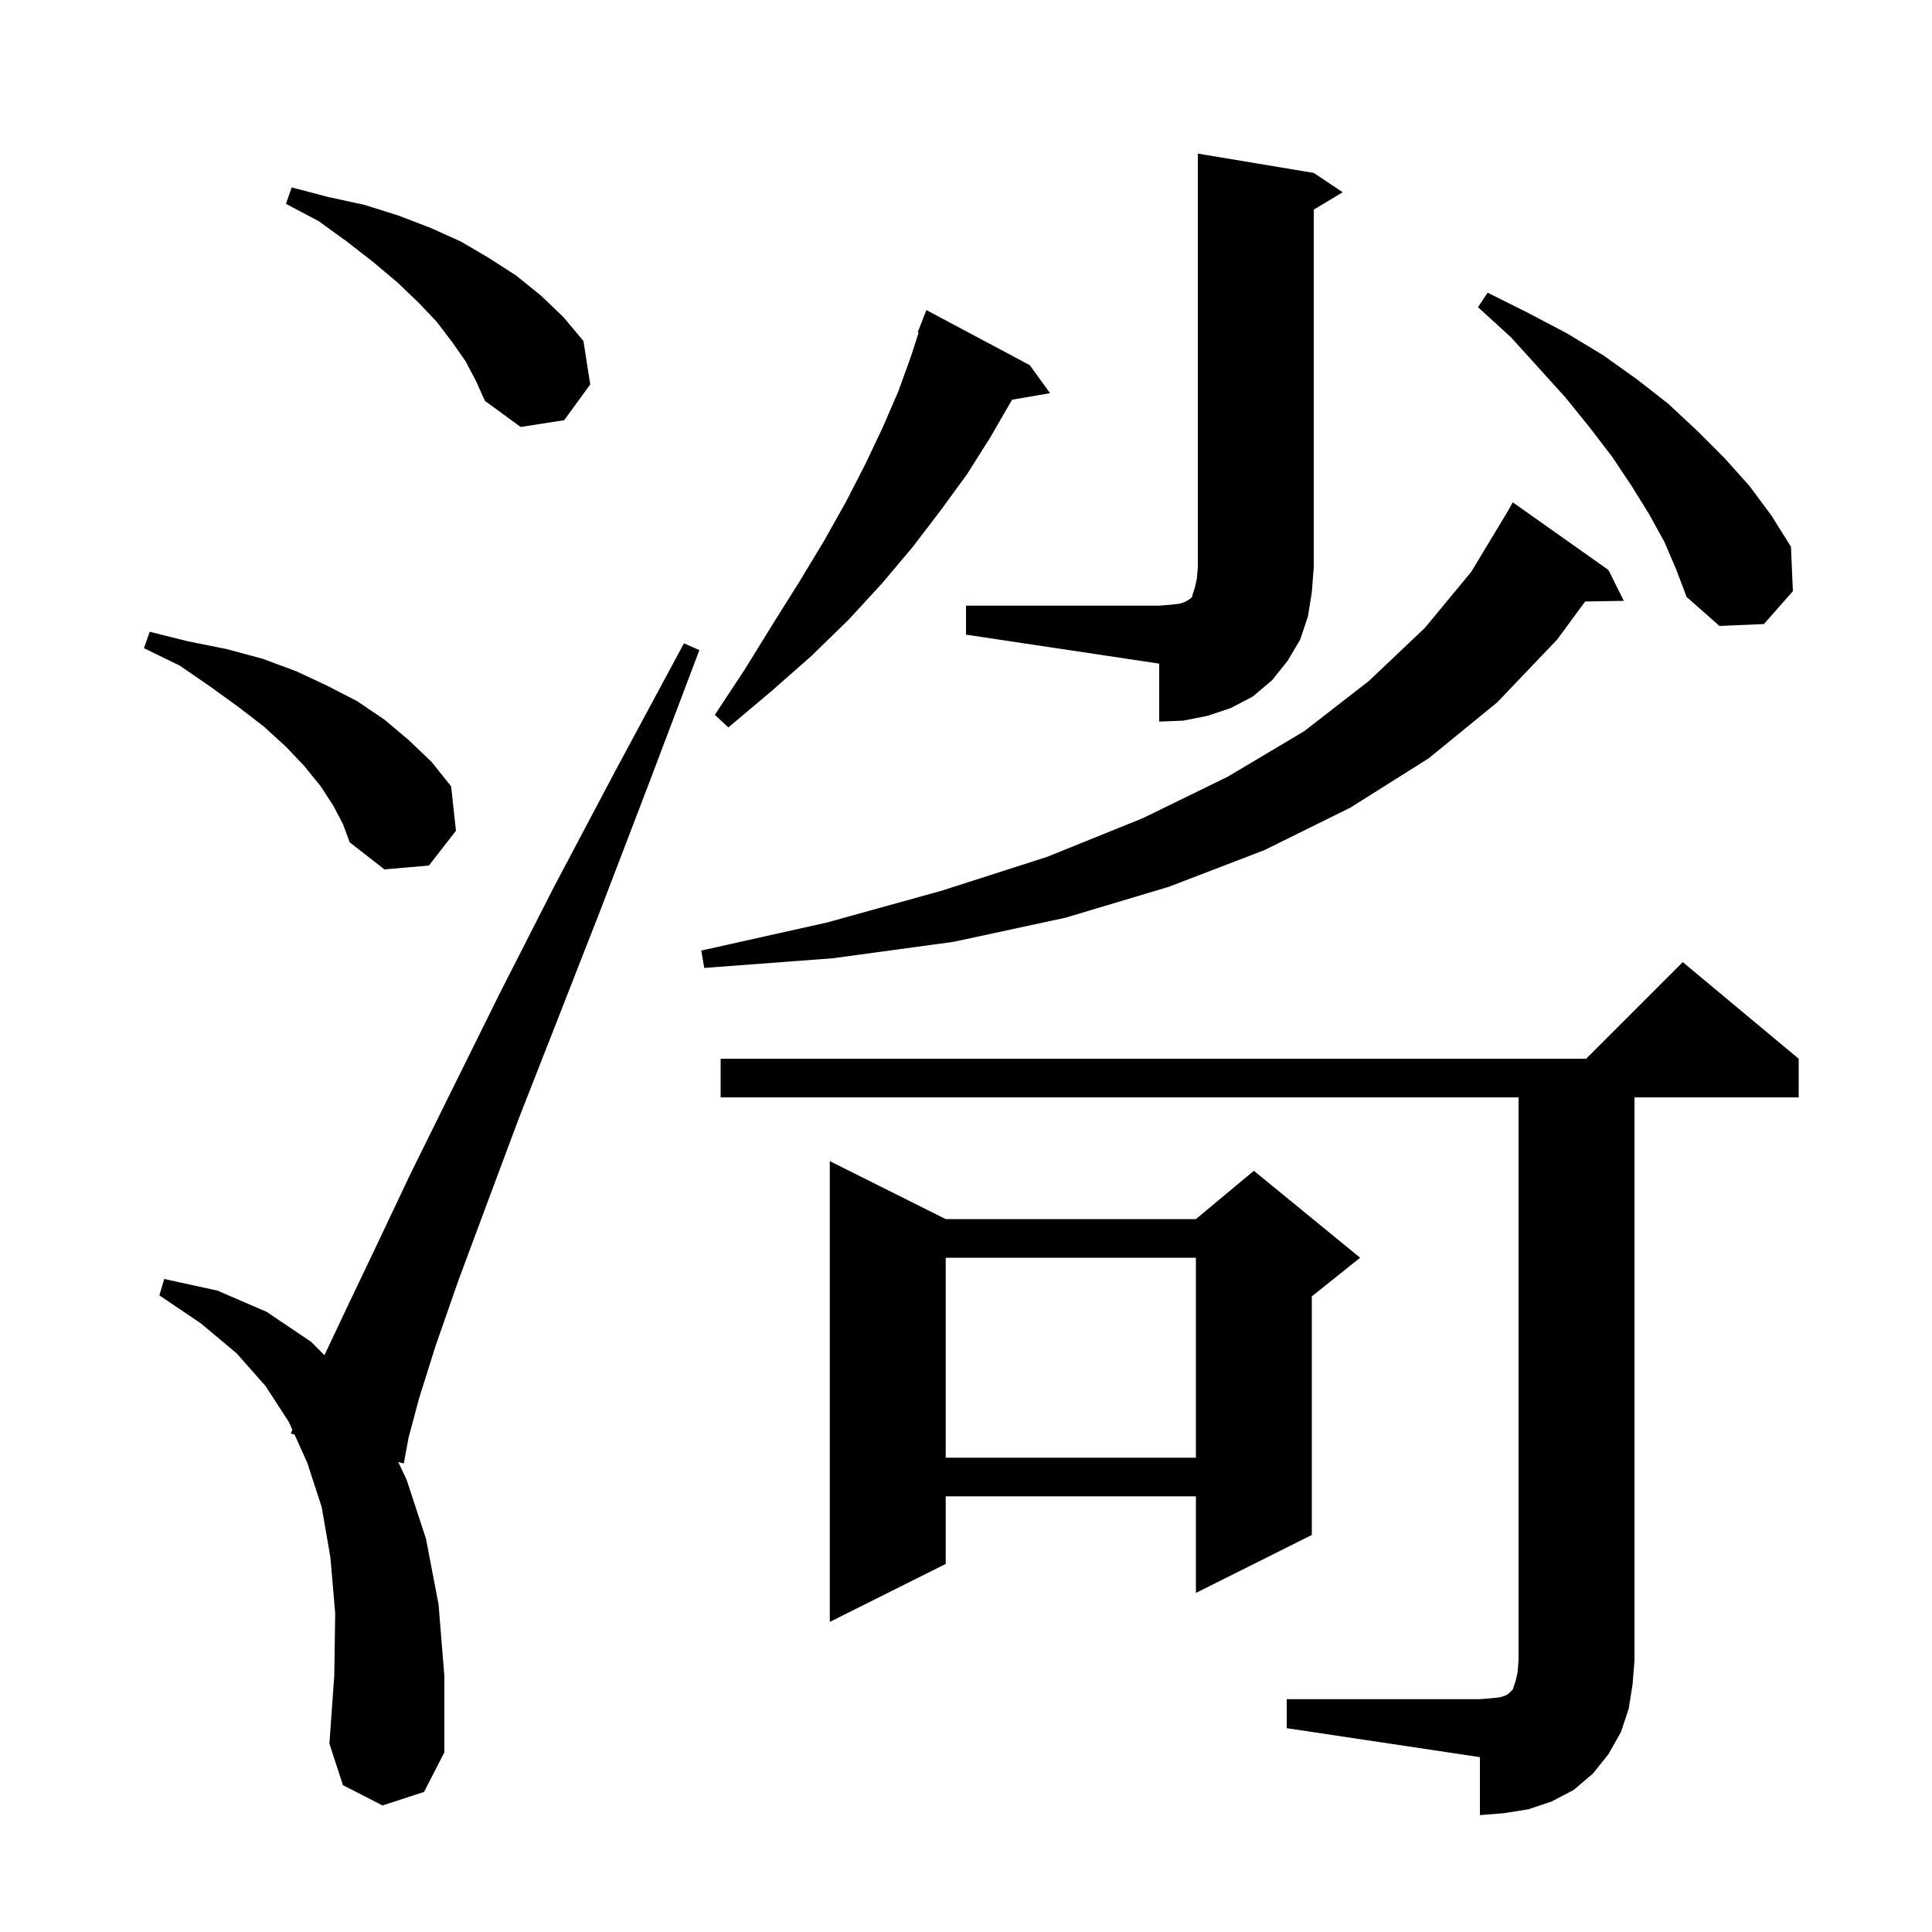 <svg xmlns="http://www.w3.org/2000/svg" xmlns:xlink="http://www.w3.org/1999/xlink" version="1.1" baseProfile="full" viewBox="0 0 200 200" width="200" height="200"><g fill="currentColor"><path d="M 133.2 175.9 L 153.2 175.9 L 154.4 175.8 L 155.3 175.7 L 155.9 175.5 L 156.2 175.3 L 156.6 174.9 L 156.9 174.0 L 157.1 173.1 L 157.2 171.9 L 157.2 113.6 L 74.6 113.6 L 74.6 109.6 L 164.2 109.6 L 174.2 99.6 L 186.2 109.6 L 186.2 113.6 L 169.2 113.6 L 169.2 171.9 L 169.0 174.4 L 168.6 176.9 L 167.8 179.3 L 166.5 181.6 L 164.9 183.6 L 162.9 185.3 L 160.6 186.5 L 158.2 187.3 L 155.7 187.7 L 153.2 187.9 L 153.2 181.9 L 133.2 178.9 Z M 39.6 186.9 L 35.5 184.8 L 34.1 180.5 L 34.6 173.5 L 34.7 167.0 L 34.2 161.2 L 33.3 156.0 L 31.8 151.4 L 30.49 148.503 L 30.1 148.4 L 30.266 148.009 L 29.9 147.2 L 27.5 143.5 L 24.5 140.1 L 20.8 137.0 L 16.5 134.1 L 17.0 132.4 L 22.5 133.6 L 27.6 135.8 L 32.2 138.9 L 33.588 140.288 L 35.8 135.6 L 38.9 129.1 L 42.5 121.5 L 46.8 112.8 L 51.7 102.9 L 57.3 91.9 L 63.7 79.8 L 70.8 66.6 L 72.4 67.3 L 67.1 81.3 L 62.2 94.1 L 57.7 105.6 L 53.7 115.8 L 50.3 124.9 L 47.4 132.7 L 45.1 139.3 L 43.4 144.7 L 42.3 148.8 L 41.8 151.5 L 41.224 151.347 L 42.1 153.2 L 44.1 159.3 L 45.4 166.1 L 46.0 173.5 L 46.0 181.4 L 43.9 185.5 Z M 97.9 126.2 L 123.8 126.2 L 129.8 121.2 L 140.8 130.2 L 135.8 134.2 L 135.8 158.9 L 123.8 164.9 L 123.8 154.9 L 97.9 154.9 L 97.9 161.9 L 85.9 167.9 L 85.9 120.2 Z M 97.9 130.2 L 97.9 150.9 L 123.8 150.9 L 123.8 130.2 Z M 166.5 59.0 L 168.1 62.2 L 164.094 62.268 L 161.2 66.2 L 155.0 72.7 L 147.9 78.5 L 139.8 83.6 L 130.9 88.0 L 121.0 91.8 L 110.3 95.0 L 98.7 97.5 L 86.2 99.2 L 72.9 100.2 L 72.6 98.4 L 85.6 95.5 L 97.5 92.2 L 108.4 88.7 L 118.3 84.7 L 127.1 80.4 L 135.0 75.7 L 141.7 70.5 L 147.5 65.0 L 152.3 59.2 L 156.1 52.9 L 156.6 52.0 Z M 34.5 83.4 L 33.2 81.4 L 31.5 79.3 L 29.6 77.3 L 27.3 75.2 L 24.7 73.2 L 21.8 71.1 L 18.6 68.9 L 14.9 67.1 L 15.5 65.4 L 19.5 66.4 L 23.5 67.2 L 27.2 68.2 L 30.7 69.5 L 33.9 71.0 L 37.0 72.6 L 39.8 74.5 L 42.3 76.6 L 44.7 78.9 L 46.7 81.4 L 47.2 86.0 L 44.4 89.6 L 39.8 90.0 L 36.2 87.2 L 35.5 85.3 Z M 106.6 37.8 L 108.7 40.7 L 104.762 41.379 L 104.7 41.5 L 102.5 45.3 L 100.1 49.1 L 97.4 52.8 L 94.5 56.6 L 91.3 60.4 L 87.8 64.2 L 84.0 67.9 L 79.8 71.6 L 75.4 75.3 L 74.0 74.0 L 77.1 69.3 L 80.0 64.6 L 82.7 60.3 L 85.3 56.0 L 87.6 51.9 L 89.6 48.0 L 91.4 44.2 L 93.0 40.5 L 94.3 36.9 L 95.099 34.429 L 95.0 34.4 L 95.9 32.1 Z M 100.0 62.7 L 120.0 62.7 L 121.2 62.6 L 122.1 62.5 L 122.7 62.3 L 123.0 62.1 L 123.2 62.0 L 123.4 61.8 L 123.5 61.4 L 123.7 60.8 L 123.9 59.9 L 124.0 58.7 L 124.0 15.9 L 136.0 17.9 L 139.0 19.9 L 136.0 21.7 L 136.0 58.7 L 135.8 61.3 L 135.4 63.8 L 134.6 66.2 L 133.3 68.4 L 131.7 70.4 L 129.7 72.1 L 127.4 73.3 L 125.0 74.1 L 122.5 74.6 L 120.0 74.7 L 120.0 68.7 L 100.0 65.7 Z M 172.3 56.1 L 170.7 53.2 L 168.9 50.3 L 166.9 47.3 L 164.6 44.3 L 162.1 41.2 L 159.3 38.1 L 156.4 34.9 L 153.0 31.8 L 154.0 30.3 L 158.2 32.4 L 162.2 34.5 L 166.0 36.8 L 169.5 39.3 L 172.7 41.8 L 175.7 44.6 L 178.5 47.4 L 181.1 50.3 L 183.4 53.4 L 185.4 56.6 L 185.6 61.2 L 182.6 64.6 L 178.0 64.8 L 174.6 61.8 L 173.5 58.9 Z M 48.2 37.4 L 46.8 35.4 L 45.2 33.3 L 43.3 31.3 L 41.1 29.2 L 38.6 27.1 L 35.9 25.0 L 33.0 22.9 L 29.6 21.1 L 30.2 19.4 L 34.0 20.4 L 37.7 21.2 L 41.2 22.3 L 44.6 23.6 L 47.7 25.0 L 50.6 26.7 L 53.4 28.5 L 56.0 30.6 L 58.3 32.8 L 60.4 35.3 L 61.1 39.8 L 58.4 43.5 L 53.9 44.2 L 50.2 41.5 L 49.3 39.5 Z "/></g></svg>